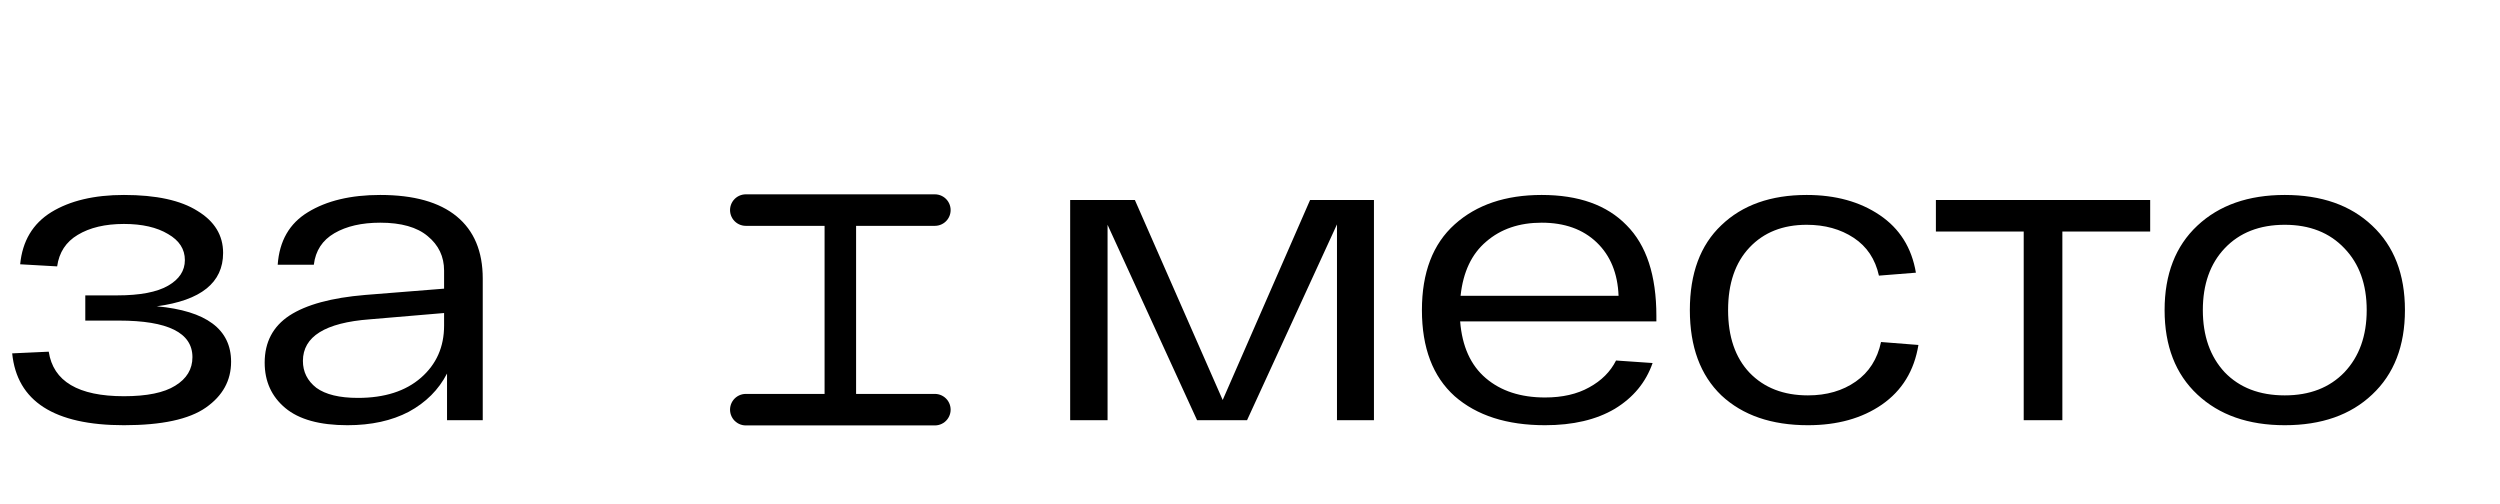 <?xml version="1.0" encoding="UTF-8"?> <svg xmlns="http://www.w3.org/2000/svg" width="238" height="48" viewBox="0 0 238 48" fill="none"> <path d="M14.92 29.16C19.64 29.587 22 31.347 22 34.44C22 36.227 21.2 37.68 19.6 38.8C18 39.92 15.4 40.48 11.8 40.48C5.16 40.48 1.613 38.2 1.16 33.64L4.64 33.48C5.067 36.307 7.453 37.72 11.8 37.72C13.987 37.72 15.613 37.387 16.68 36.72C17.773 36.053 18.32 35.147 18.32 34C18.32 31.68 15.987 30.52 11.32 30.52H8.12V28.12H11.16C13.32 28.12 14.933 27.813 16 27.2C17.067 26.587 17.6 25.773 17.6 24.76C17.6 23.72 17.067 22.893 16 22.28C14.933 21.64 13.533 21.32 11.8 21.32C10.013 21.32 8.547 21.667 7.4 22.36C6.28 23.027 5.627 24.027 5.44 25.36L1.92 25.16C2.133 22.947 3.12 21.293 4.88 20.2C6.667 19.107 8.973 18.56 11.8 18.56C14.867 18.56 17.2 19.067 18.8 20.08C20.427 21.067 21.24 22.4 21.24 24.08C21.24 26.907 19.133 28.6 14.92 29.16ZM36.197 18.56C39.397 18.56 41.823 19.24 43.477 20.6C45.13 21.96 45.957 23.933 45.957 26.52V40H42.557V35.56C41.757 37.107 40.543 38.32 38.917 39.2C37.29 40.053 35.343 40.48 33.077 40.48C30.437 40.48 28.463 39.933 27.157 38.84C25.85 37.747 25.197 36.307 25.197 34.52C25.197 32.573 25.983 31.08 27.557 30.04C29.157 29 31.557 28.347 34.757 28.08L42.277 27.48V25.76C42.277 24.427 41.757 23.333 40.717 22.48C39.703 21.627 38.197 21.2 36.197 21.2C34.437 21.2 32.983 21.533 31.837 22.2C30.69 22.867 30.037 23.867 29.877 25.2H26.437C26.597 22.933 27.557 21.267 29.317 20.2C31.103 19.107 33.397 18.56 36.197 18.56ZM34.077 37.88C36.61 37.88 38.61 37.24 40.077 35.96C41.543 34.68 42.277 33.027 42.277 31V29.8L35.197 30.4C30.957 30.72 28.837 32.04 28.837 34.36C28.837 35.4 29.263 36.253 30.117 36.92C30.997 37.56 32.317 37.88 34.077 37.88Z" fill="black"></path> <path d="M124.72 19.04H130.8V40H127.28V21.36L118.72 40H113.96L105.44 21.4V40H101.88V19.04H108.04L116.4 38.08L124.72 19.04ZM157.687 30.08V30.6H139.007C139.193 32.973 140.007 34.773 141.447 36C142.887 37.227 144.767 37.84 147.087 37.84C148.74 37.84 150.14 37.52 151.287 36.88C152.46 36.24 153.313 35.387 153.847 34.32L157.327 34.56C156.687 36.4 155.487 37.853 153.727 38.92C151.967 39.96 149.753 40.48 147.087 40.48C143.46 40.48 140.593 39.56 138.487 37.72C136.407 35.853 135.367 33.12 135.367 29.52C135.367 25.947 136.407 23.227 138.487 21.36C140.567 19.493 143.327 18.56 146.767 18.56C150.287 18.56 152.98 19.52 154.847 21.44C156.74 23.333 157.687 26.213 157.687 30.08ZM146.767 21.2C144.633 21.2 142.873 21.8 141.487 23C140.1 24.173 139.287 25.893 139.047 28.16H154.087C154.007 26.027 153.313 24.333 152.007 23.08C150.7 21.827 148.953 21.2 146.767 21.2ZM182.634 32.84C182.234 35.293 181.074 37.187 179.154 38.52C177.261 39.827 174.914 40.48 172.114 40.48C168.648 40.48 165.901 39.533 163.874 37.64C161.874 35.72 160.874 33.013 160.874 29.52C160.874 26.027 161.874 23.333 163.874 21.44C165.874 19.52 168.581 18.56 171.994 18.56C174.741 18.56 177.061 19.2 178.954 20.48C180.848 21.76 181.994 23.587 182.394 25.96L178.874 26.24C178.528 24.667 177.728 23.467 176.474 22.64C175.221 21.813 173.728 21.4 171.994 21.4C169.728 21.4 167.914 22.12 166.554 23.56C165.194 25 164.514 26.987 164.514 29.52C164.514 32.053 165.194 34.04 166.554 35.48C167.941 36.92 169.794 37.64 172.114 37.64C173.901 37.64 175.421 37.2 176.674 36.32C177.928 35.44 178.728 34.187 179.074 32.56L182.634 32.84ZM204.697 19.04V22.04H196.337V40H192.657V22.04H184.297V19.04H204.697ZM209.19 37.56C207.11 35.613 206.07 32.933 206.07 29.52C206.07 26.107 207.11 23.427 209.19 21.48C211.27 19.533 214.043 18.56 217.51 18.56C221.003 18.56 223.776 19.533 225.83 21.48C227.91 23.427 228.95 26.107 228.95 29.52C228.95 32.933 227.91 35.613 225.83 37.56C223.776 39.507 221.003 40.48 217.51 40.48C214.043 40.48 211.27 39.507 209.19 37.56ZM211.79 23.64C210.403 25.107 209.71 27.067 209.71 29.52C209.71 31.973 210.403 33.947 211.79 35.44C213.203 36.907 215.11 37.64 217.51 37.64C219.883 37.64 221.776 36.907 223.19 35.44C224.603 33.947 225.31 31.973 225.31 29.52C225.31 27.067 224.603 25.107 223.19 23.64C221.776 22.147 219.883 21.4 217.51 21.4C215.11 21.4 213.203 22.147 211.79 23.64Z" fill="black"></path> <path d="M71 20H80M89 20H80M80 20V39H89H71" stroke="black" stroke-width="3" stroke-linecap="round" stroke-linejoin="round"></path> </svg> 